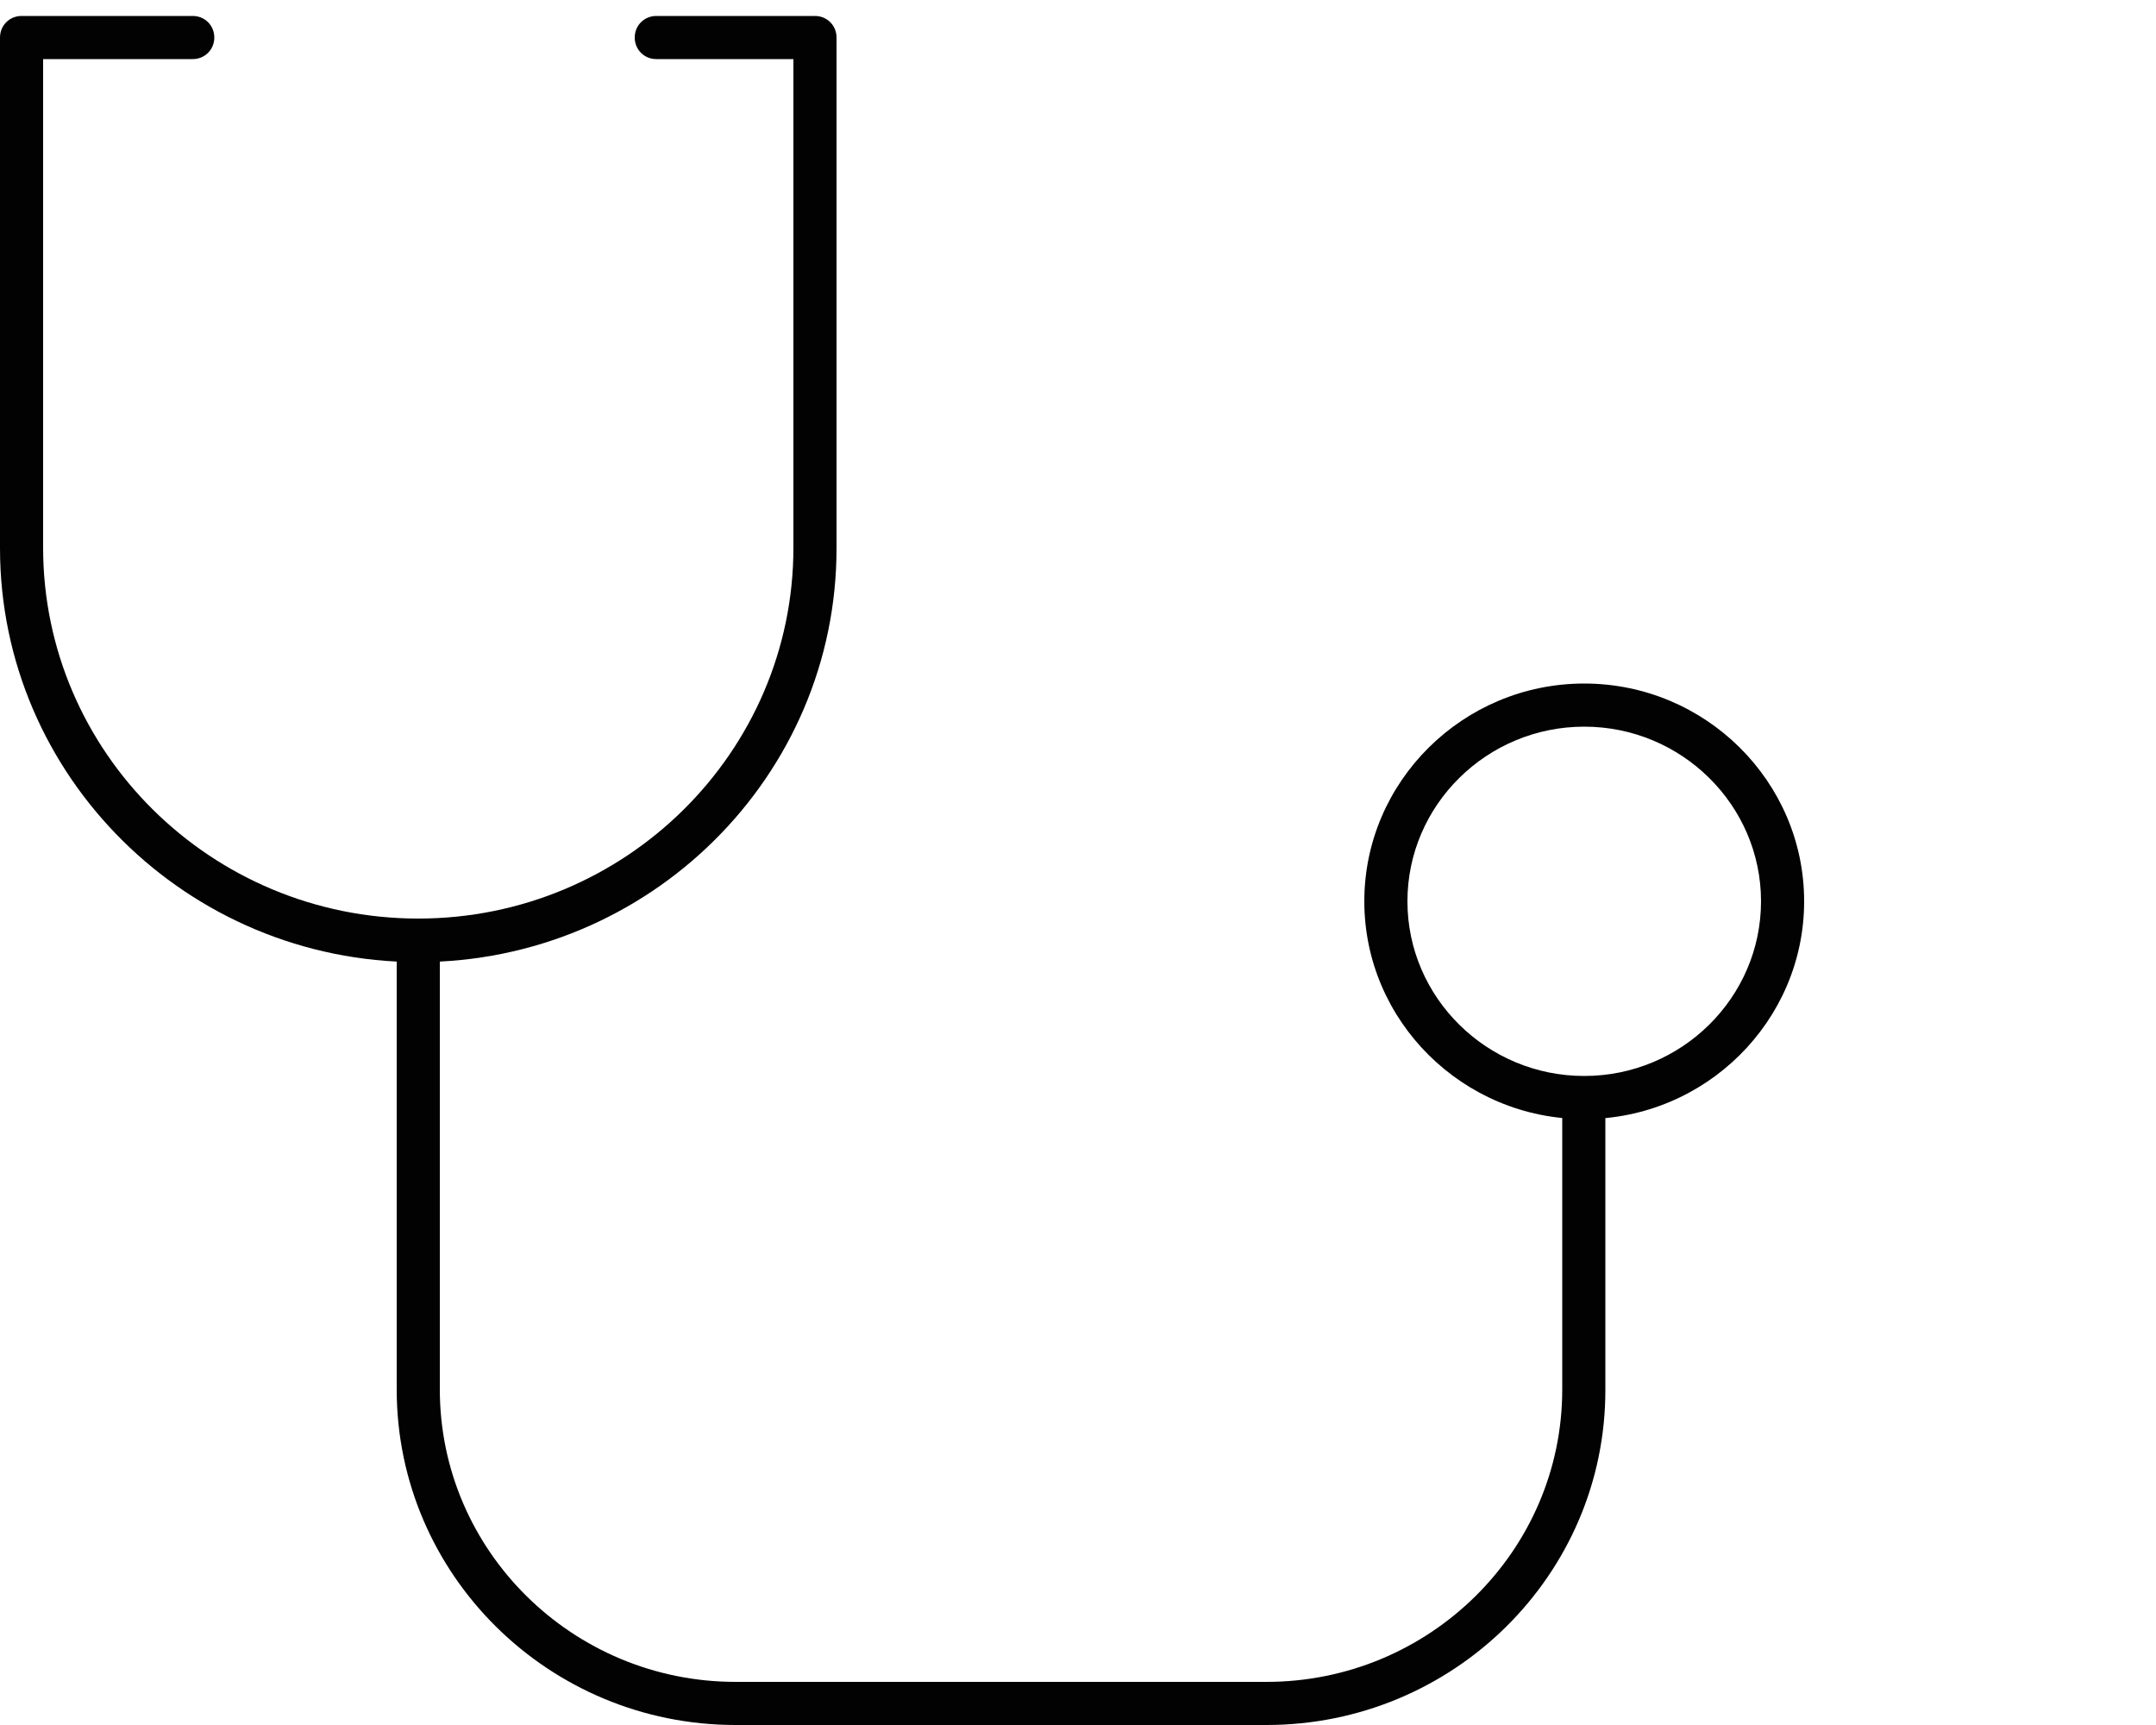 <?xml version="1.0" encoding="utf-8"?>
<!-- Generator: Adobe Illustrator 25.2.1, SVG Export Plug-In . SVG Version: 6.00 Build 0)  -->
<svg version="1.1" id="Ebene_1" xmlns="http://www.w3.org/2000/svg" xmlns:xlink="http://www.w3.org/1999/xlink" x="0px" y="0px"
	 viewBox="0 0 50 40" style="enable-background:new 0 0 50 40;" xml:space="preserve">
<style type="text/css">
	.st0{fill:#020203;}
</style>
<g id="Stethooscope">
	<g>
		<path class="st0" d="M9.7,22.31C4.35,22.31,0,18,0,12.71V0.87c0-0.28,0.22-0.5,0.5-0.5h3.97c0.28,0,0.5,0.22,0.5,0.5
			s-0.22,0.5-0.5,0.5H1v11.33c0,4.74,3.9,8.6,8.7,8.6s8.7-3.86,8.7-8.6V1.37h-3.18c-0.28,0-0.5-0.22-0.5-0.5s0.22-0.5,0.5-0.5h3.68
			c0.28,0,0.5,0.22,0.5,0.5v11.83C19.41,18,15.05,22.31,9.7,22.31z"/>
	</g>
	<g>
		<path class="st0" d="M29.37,40H17.06c-4.34,0-7.86-3.49-7.86-7.78V21.87h1v10.35c0,3.74,3.08,6.78,6.86,6.78h12.31
			c3.78,0,6.86-3.04,6.86-6.78v-6.71h1v6.71C37.24,36.51,33.71,40,29.37,40z"/>
	</g>
	<g>
		<path class="st0" d="M36.74,25.95c-2.81,0-5.1-2.27-5.1-5.05s2.29-5.05,5.1-5.05s5.1,2.27,5.1,5.05S39.55,25.95,36.74,25.95z
			 M36.74,16.85c-2.26,0-4.1,1.82-4.1,4.05s1.84,4.05,4.1,4.05s4.1-1.82,4.1-4.05S39,16.85,36.74,16.85z"/>
	</g>
</g>
</svg>
